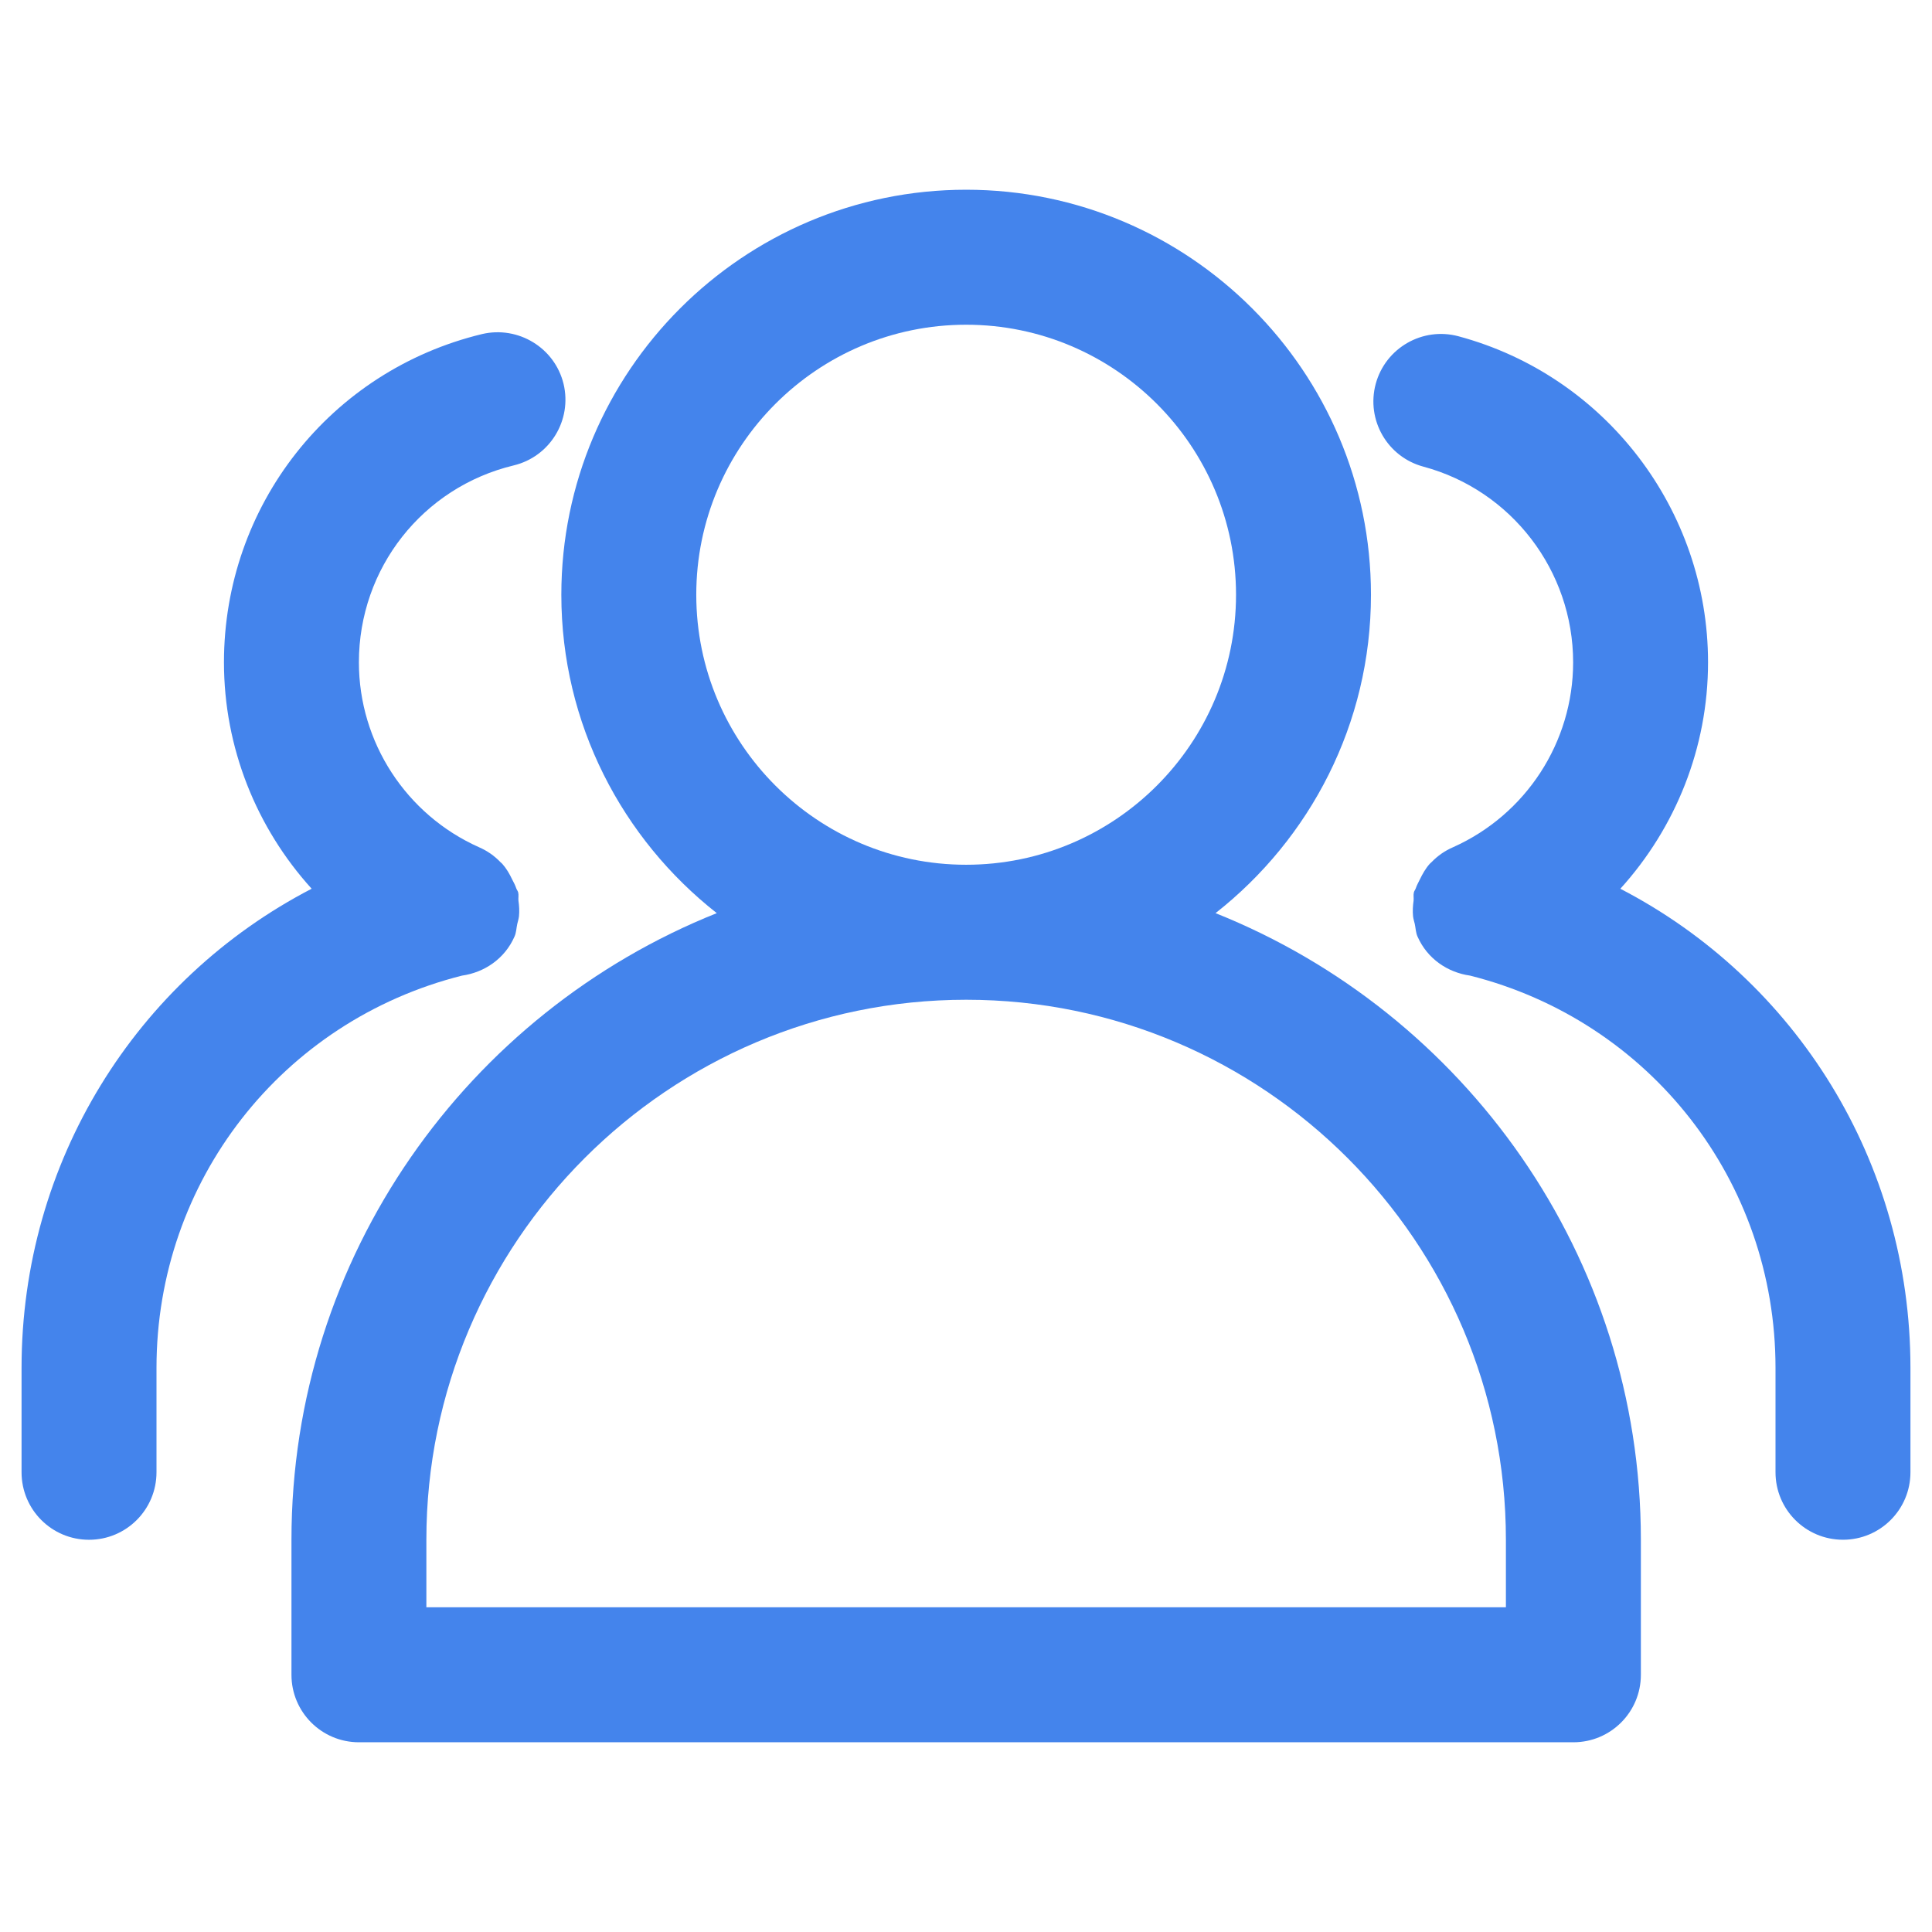 <svg width="64" height="64" viewBox="0 0 64 64" fill="none" xmlns="http://www.w3.org/2000/svg">
<path d="M40.266 30.249C43.396 27.79 45.415 23.981 45.415 19.702C45.415 12.304 39.4 6.285 32.005 6.285C24.61 6.285 18.595 12.303 18.595 19.702C18.595 23.981 20.616 27.79 23.744 30.249C15.503 33.544 9.655 41.599 9.655 51.007V55.479C9.655 56.715 10.655 57.715 11.89 57.715H52.121C53.356 57.715 54.356 56.715 54.356 55.479V51.007C54.356 41.597 48.51 33.544 40.266 30.249ZM32.005 10.757C36.935 10.757 40.945 14.769 40.945 19.702C40.945 24.635 36.935 28.646 32.005 28.646C27.075 28.646 23.065 24.636 23.065 19.702C23.064 14.768 27.074 10.757 32.005 10.757ZM49.885 53.243H14.124V51.007C14.124 41.143 22.145 33.118 32.007 33.118C41.866 33.118 49.885 41.143 49.885 51.007V53.243Z" fill="#4484EC"/>
<path d="M17.043 31.026C17.104 30.891 17.104 30.747 17.135 30.607C17.156 30.521 17.181 30.441 17.192 30.352C17.209 30.174 17.199 30.006 17.174 29.834C17.166 29.742 17.187 29.655 17.166 29.563C17.153 29.51 17.115 29.474 17.1 29.421C17.066 29.32 17.017 29.231 16.969 29.138C16.877 28.945 16.777 28.771 16.639 28.616C16.62 28.594 16.596 28.578 16.574 28.556C16.371 28.344 16.137 28.183 15.871 28.067C13.452 26.989 11.889 24.586 11.889 21.94C11.889 18.826 13.998 16.144 17.018 15.417C18.219 15.127 18.956 13.919 18.669 12.718C18.376 11.516 17.165 10.787 15.97 11.066C10.935 12.281 7.419 16.753 7.419 21.94C7.419 24.77 8.495 27.423 10.324 29.44C4.508 32.456 0.714 38.487 0.714 45.312V48.77C0.714 50.007 1.713 51.007 2.949 51.007C4.184 51.007 5.184 50.007 5.184 48.77V45.312C5.184 39.127 9.34 33.821 15.303 32.319C16.045 32.214 16.719 31.762 17.043 31.026ZM53.676 29.441C55.505 27.423 56.581 24.77 56.581 21.94C56.581 16.889 53.181 12.447 48.312 11.139C47.122 10.82 45.895 11.526 45.572 12.718C45.252 13.912 45.958 15.137 47.151 15.458C50.071 16.242 52.112 18.909 52.112 21.94C52.112 24.586 50.551 26.984 48.135 28.065C47.865 28.182 47.627 28.346 47.421 28.56C47.404 28.58 47.382 28.593 47.364 28.613C47.224 28.768 47.125 28.947 47.03 29.141C46.985 29.235 46.934 29.322 46.901 29.421C46.886 29.471 46.849 29.51 46.836 29.562C46.814 29.654 46.836 29.742 46.827 29.834C46.803 30.006 46.792 30.174 46.809 30.351C46.82 30.441 46.845 30.521 46.866 30.606C46.897 30.746 46.897 30.89 46.958 31.026C47.282 31.761 47.956 32.214 48.697 32.318C54.66 33.821 58.816 39.127 58.816 45.311V48.77C58.816 50.007 59.816 51.006 61.051 51.006C62.286 51.006 63.286 50.006 63.286 48.77V45.311C63.286 38.488 59.493 32.456 53.676 29.441Z" fill="#4484EC"/>
</svg>
